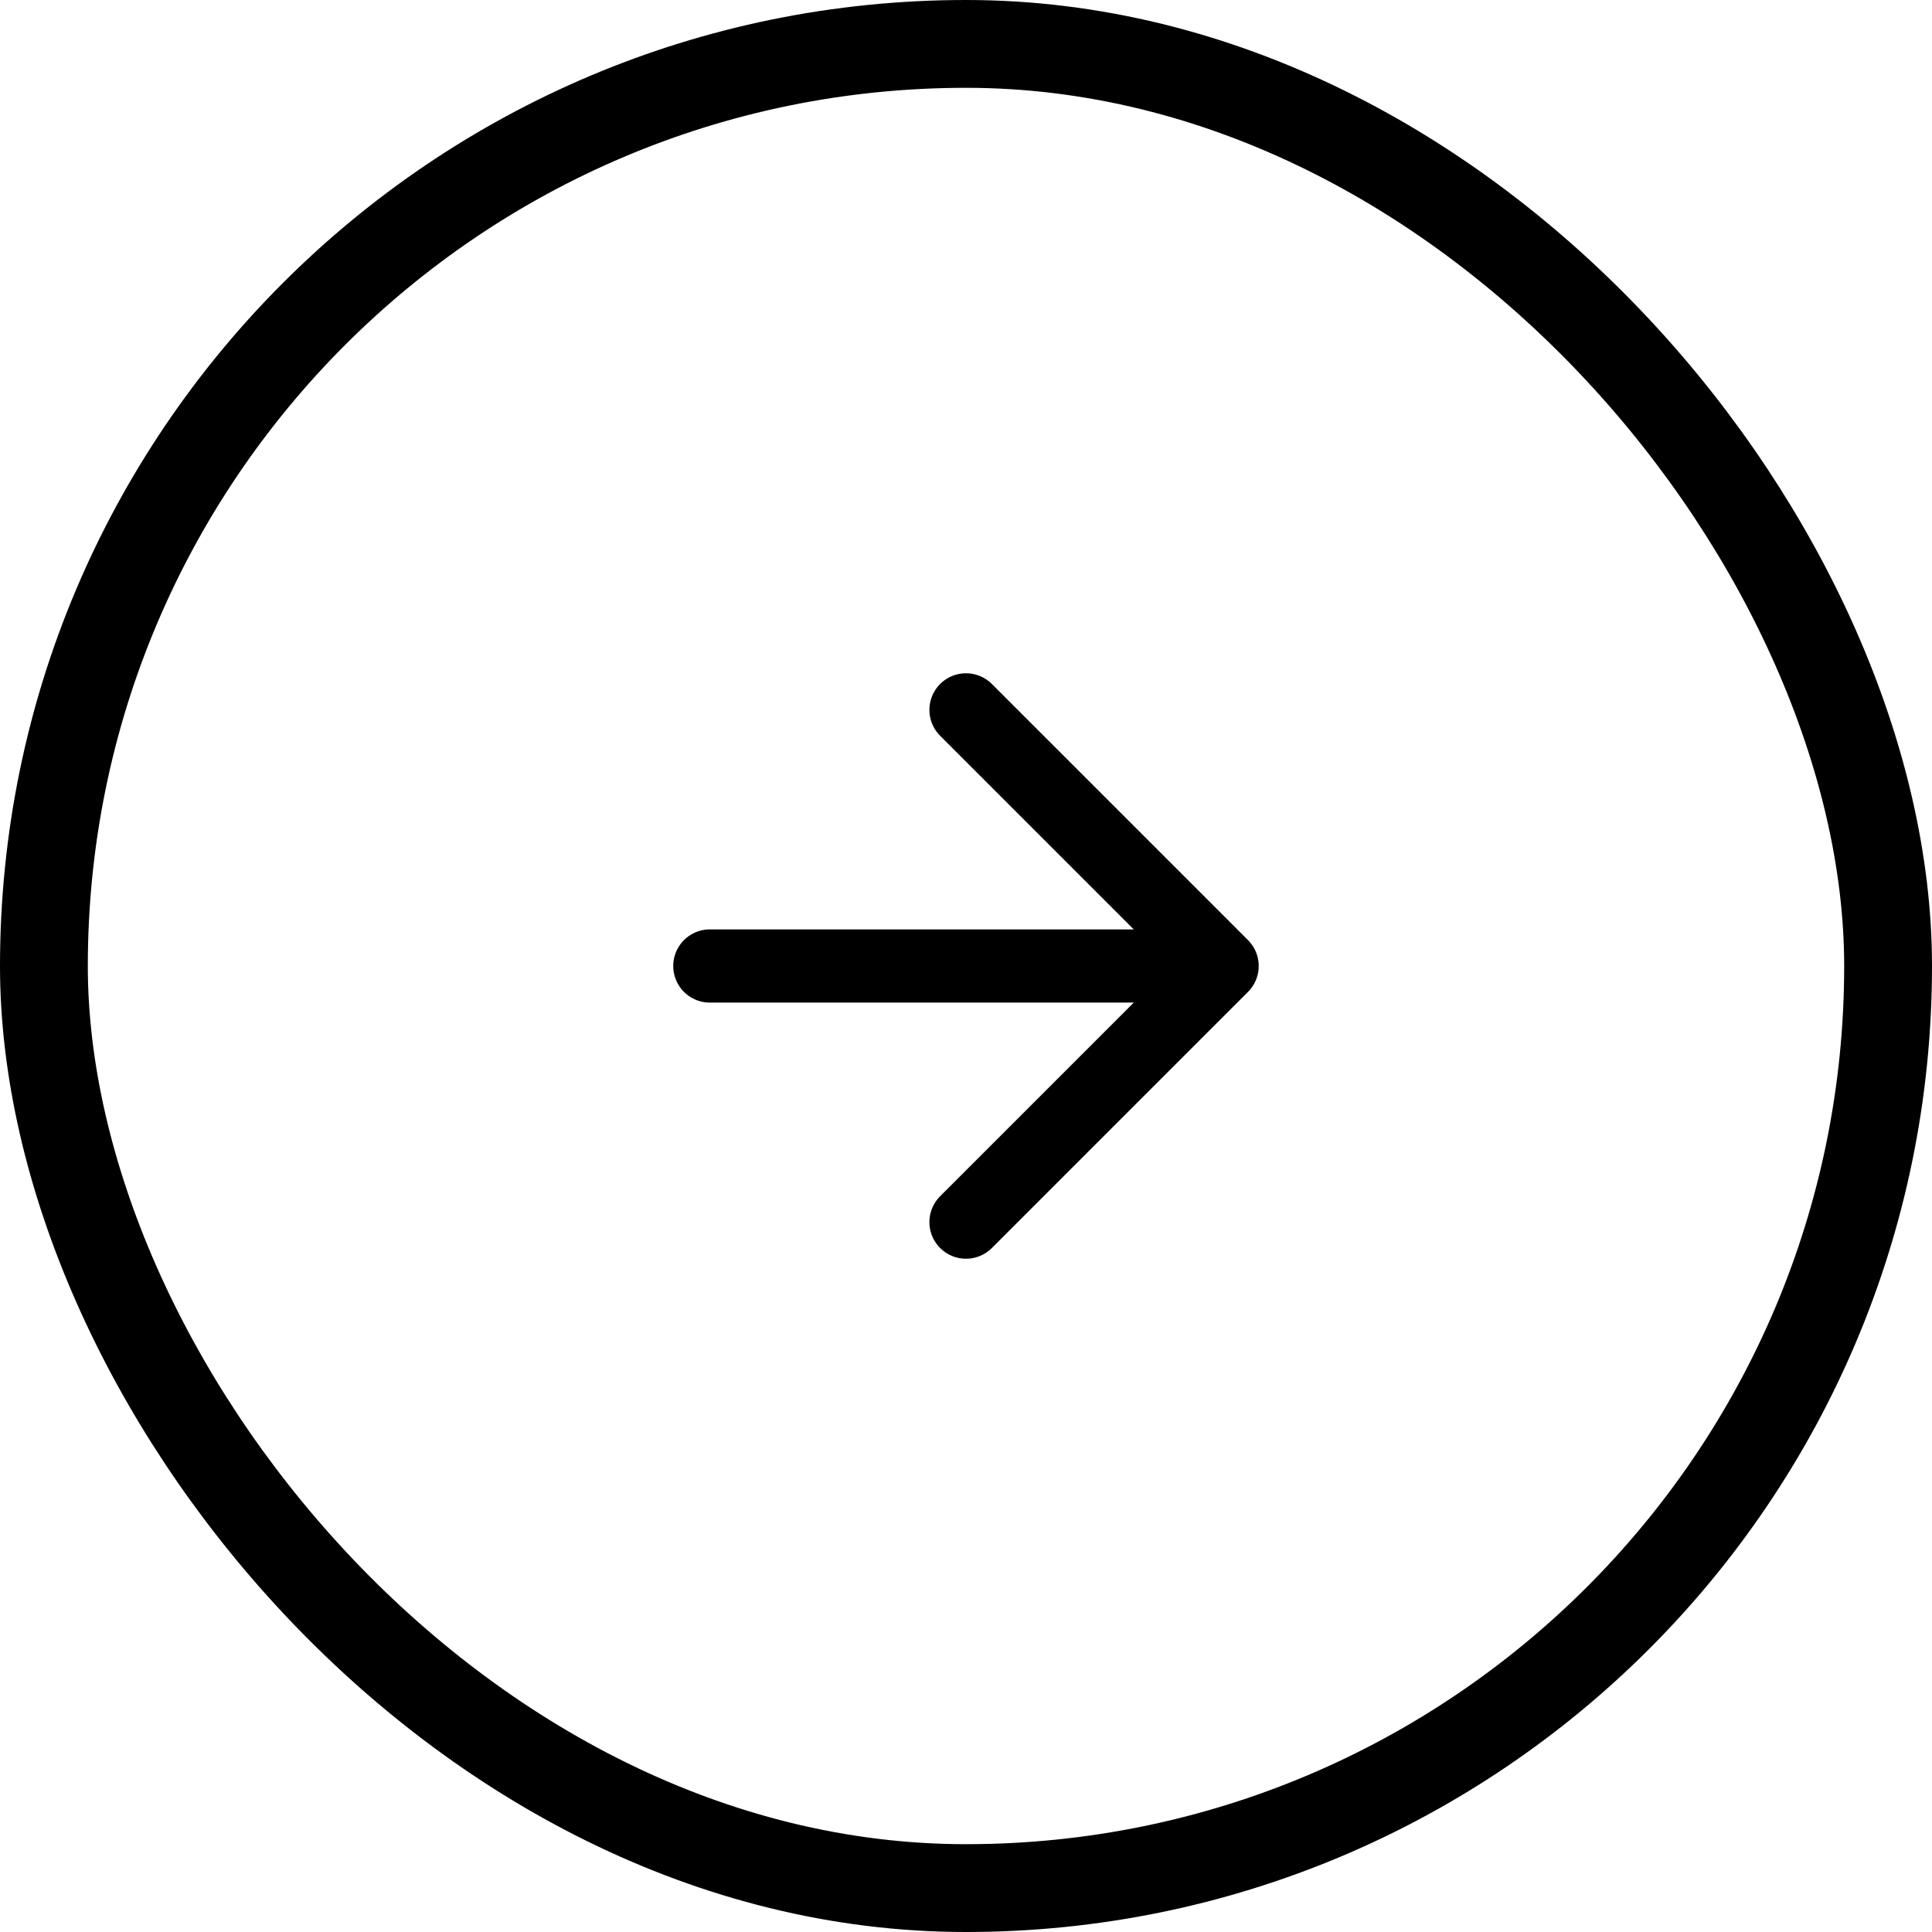 <svg width="44" height="44" viewBox="0 0 44 44" fill="none" xmlns="http://www.w3.org/2000/svg">
<rect x="1" y="1" width="42" height="42" rx="21" fill="transparent"/>
<rect x="1" y="1" width="42" height="42" rx="21" stroke="#000" stroke-width="2"/>
<path d="M16.166 22H27.833M27.833 22L22 16.167M27.833 22L22 27.833" stroke="#000" stroke-width="1.667" stroke-linecap="round" stroke-linejoin="round"/>
</svg>

